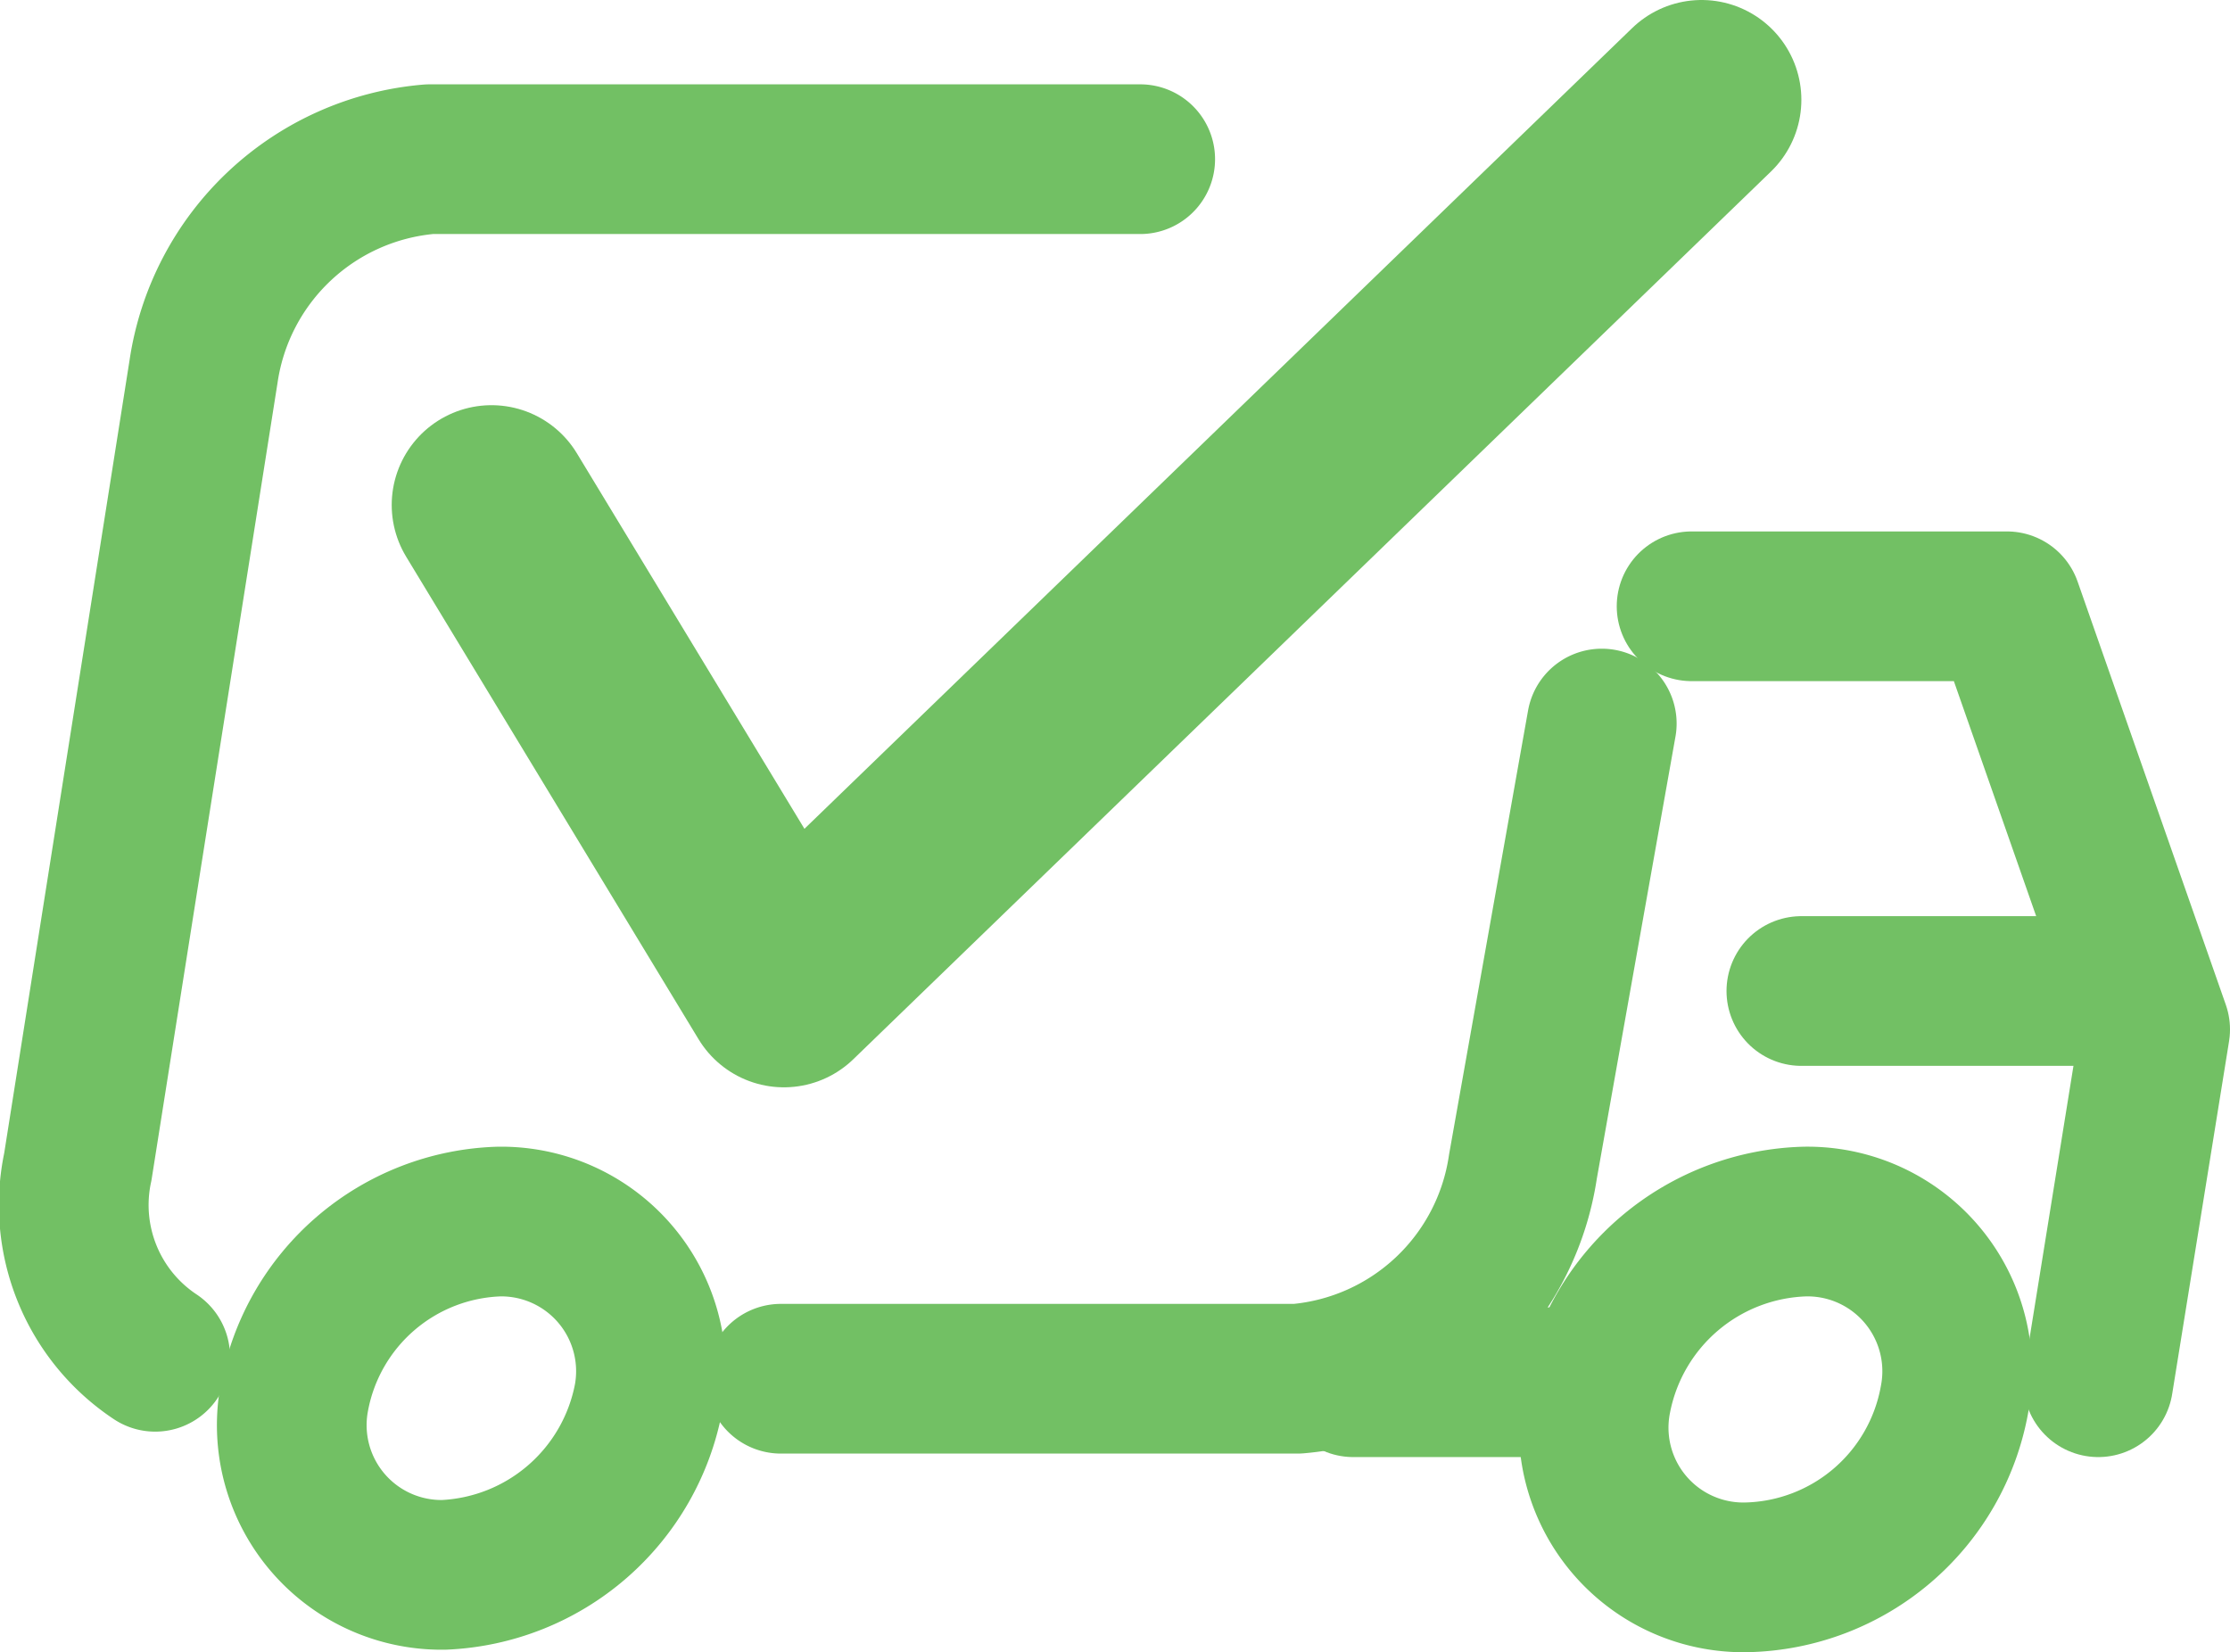 <svg id="Layer_1" data-name="Layer 1" xmlns="http://www.w3.org/2000/svg" viewBox="0 0 44.69 33.11"><title>Mobile home page</title><g id="_Group_" data-name="&lt;Group&gt;"><path id="_Path_" data-name="&lt;Path&gt;" d="M36.17,24.48a3,3,0,0,1,3,3.56A4.33,4.33,0,0,1,35,31.61,3,3,0,0,1,32,28,4.38,4.38,0,0,1,36.17,24.48Z" fill="none" stroke="#72c064" stroke-linecap="round" stroke-linejoin="round" stroke-width="3"/><polyline id="_Path_2" data-name="&lt;Path&gt;" points="33.9 12.15 40.22 12.15 43.19 20.63 42.05 27.7" fill="none" stroke="#72c064" stroke-linecap="round" stroke-linejoin="round" stroke-width="3"/><path id="_Path_3" data-name="&lt;Path&gt;" d="M10,24.48A3,3,0,0,1,13,28a4.37,4.37,0,0,1-4.1,3.56,3,3,0,0,1-3-3.56A4.31,4.31,0,0,1,10,24.48Z" fill="none" stroke="#72c064" stroke-linecap="round" stroke-linejoin="round" stroke-width="3"/><line id="_Path_4" data-name="&lt;Path&gt;" x1="31.23" y1="27.7" x2="27.12" y2="27.7" fill="none" stroke="#72c064" stroke-linecap="round" stroke-linejoin="round" stroke-width="3"/><g id="_Group_2" data-name="&lt;Group&gt;"><polyline id="_Path_5" data-name="&lt;Path&gt;" points="9.85 10.12 15.71 19.79 34.1 2" fill="none" stroke="#72c064" stroke-linecap="round" stroke-linejoin="round" stroke-width="4"/></g><path id="_Path_6" data-name="&lt;Path&gt;" d="M32.1,14.5l-1.58,8.88A5,5,0,0,1,26,27.63H15.65" fill="none" stroke="#72c064" stroke-linecap="round" stroke-linejoin="round" stroke-width="3"/><path id="_Path_7" data-name="&lt;Path&gt;" d="M3.11,27.19a3.65,3.65,0,0,1-1.55-3.81L4.08,7.44A5,5,0,0,1,8.61,3.19H22.85" fill="none" stroke="#72c064" stroke-linecap="round" stroke-linejoin="round" stroke-width="3"/><line id="_Path_8" data-name="&lt;Path&gt;" x1="36.1" y1="19.86" x2="42.1" y2="19.86" fill="none" stroke="#72c064" stroke-linecap="round" stroke-linejoin="round" stroke-width="3"/></g></svg>